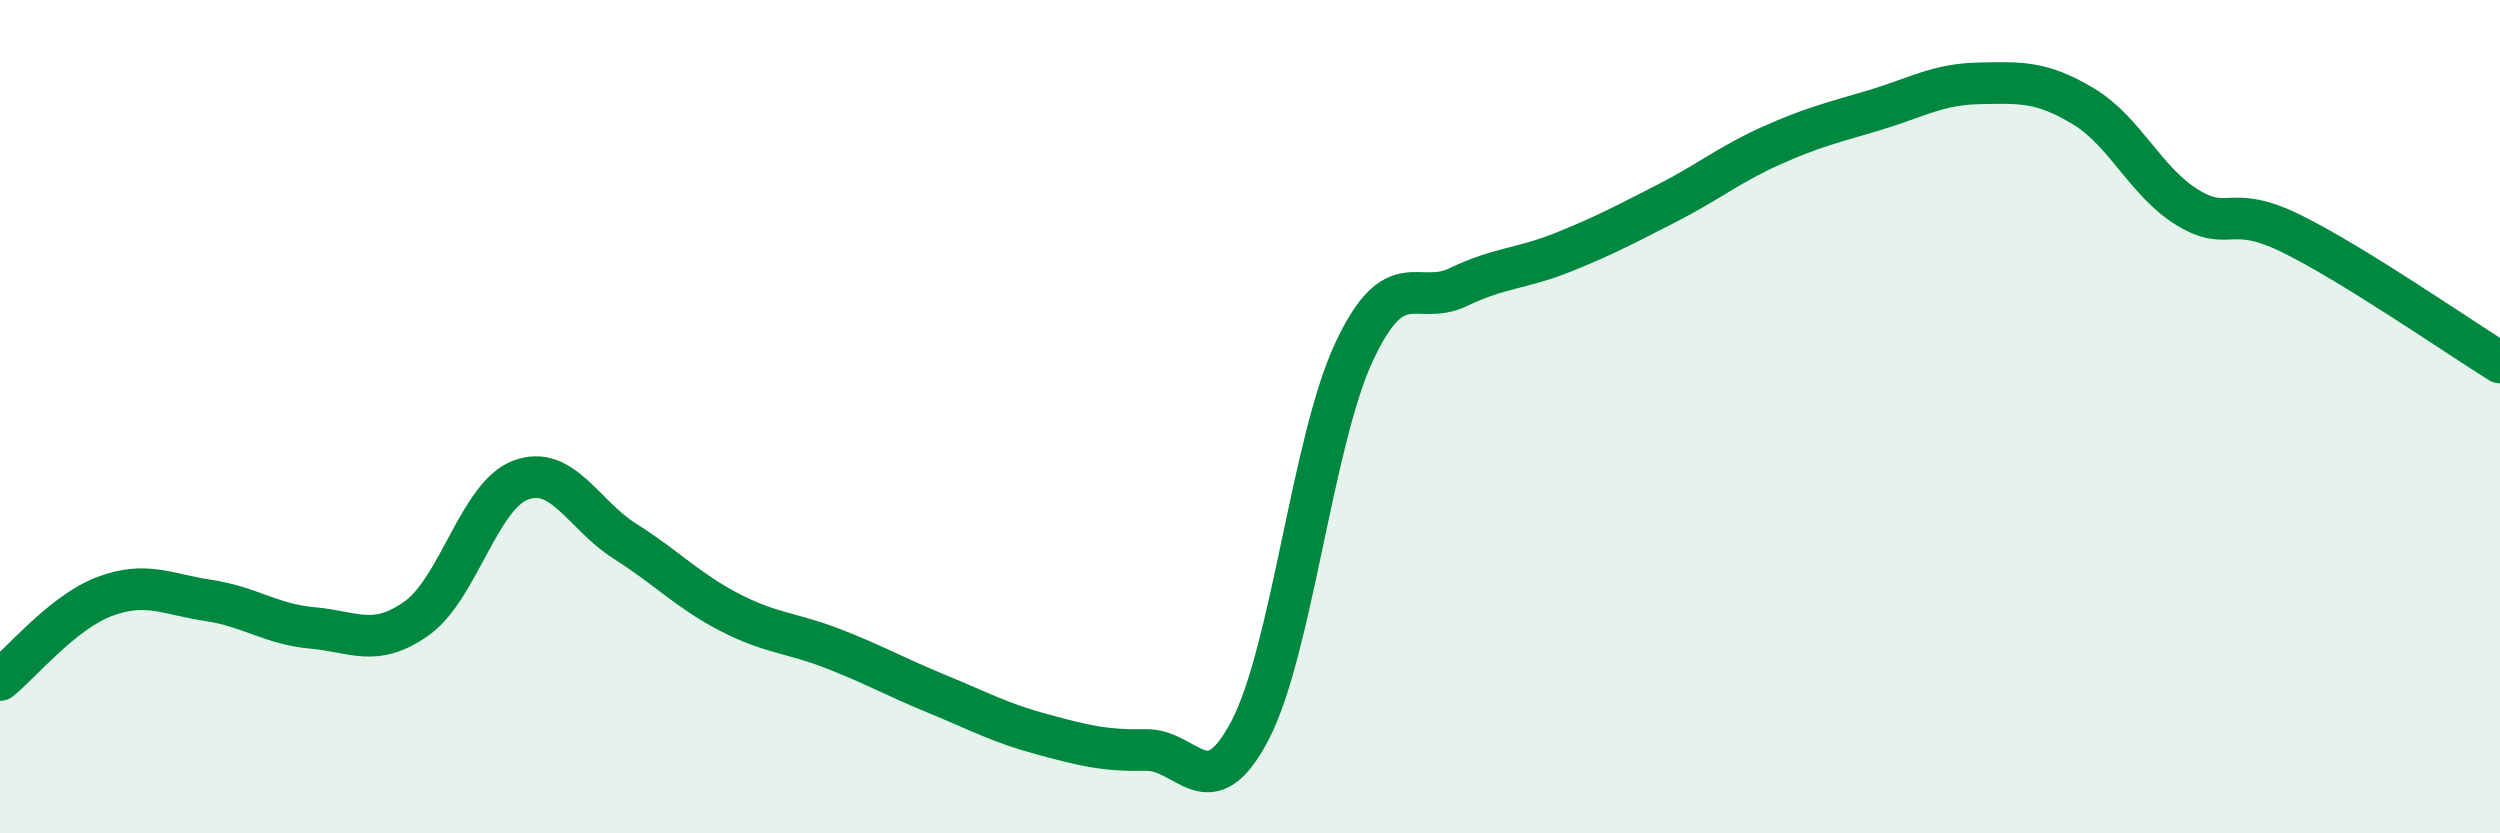 
    <svg width="60" height="20" viewBox="0 0 60 20" xmlns="http://www.w3.org/2000/svg">
      <path
        d="M 0,16.32 C 0.5,15.92 1.5,14.7 2.5,14.32 C 3.5,13.94 4,14.26 5,14.41 C 6,14.56 6.5,14.98 7.5,15.07 C 8.5,15.16 9,15.55 10,14.84 C 11,14.13 11.5,11.89 12.5,11.52 C 13.5,11.15 14,12.36 15,12.99 C 16,13.62 16.5,14.17 17.5,14.69 C 18.5,15.21 19,15.18 20,15.57 C 21,15.96 21.5,16.25 22.5,16.66 C 23.5,17.07 24,17.35 25,17.62 C 26,17.89 26.5,18.02 27.5,18 C 28.5,17.98 29,19.44 30,17.53 C 31,15.62 31.5,10.57 32.5,8.44 C 33.5,6.31 34,7.37 35,6.89 C 36,6.41 36.5,6.46 37.5,6.06 C 38.5,5.66 39,5.39 40,4.88 C 41,4.37 41.5,3.95 42.5,3.5 C 43.5,3.05 44,2.94 45,2.64 C 46,2.34 46.5,2.02 47.5,2 C 48.5,1.98 49,1.95 50,2.55 C 51,3.15 51.5,4.37 52.5,4.98 C 53.5,5.59 53.5,4.87 55,5.61 C 56.5,6.35 59,8.08 60,8.7L60 20L0 20Z"
        fill="#008740"
        opacity="0.1"
        stroke-linecap="round"
        stroke-linejoin="round"
      />
      <path
        d="M 0,16.32 C 0.5,15.92 1.5,14.7 2.5,14.32 C 3.5,13.94 4,14.26 5,14.41 C 6,14.56 6.5,14.98 7.5,15.07 C 8.5,15.16 9,15.55 10,14.84 C 11,14.13 11.5,11.89 12.5,11.52 C 13.5,11.15 14,12.36 15,12.99 C 16,13.62 16.5,14.17 17.5,14.69 C 18.5,15.21 19,15.18 20,15.57 C 21,15.96 21.5,16.25 22.5,16.66 C 23.5,17.07 24,17.35 25,17.62 C 26,17.89 26.5,18.02 27.5,18 C 28.5,17.98 29,19.44 30,17.53 C 31,15.62 31.5,10.57 32.5,8.44 C 33.5,6.31 34,7.37 35,6.89 C 36,6.41 36.5,6.46 37.5,6.06 C 38.5,5.66 39,5.39 40,4.88 C 41,4.37 41.5,3.95 42.5,3.5 C 43.5,3.05 44,2.94 45,2.64 C 46,2.34 46.5,2.02 47.5,2 C 48.5,1.98 49,1.95 50,2.55 C 51,3.15 51.5,4.37 52.5,4.98 C 53.5,5.59 53.5,4.87 55,5.61 C 56.5,6.35 59,8.08 60,8.7"
        stroke="#008740"
        stroke-width="1"
        fill="none"
        stroke-linecap="round"
        stroke-linejoin="round"
      />
    </svg>
  
